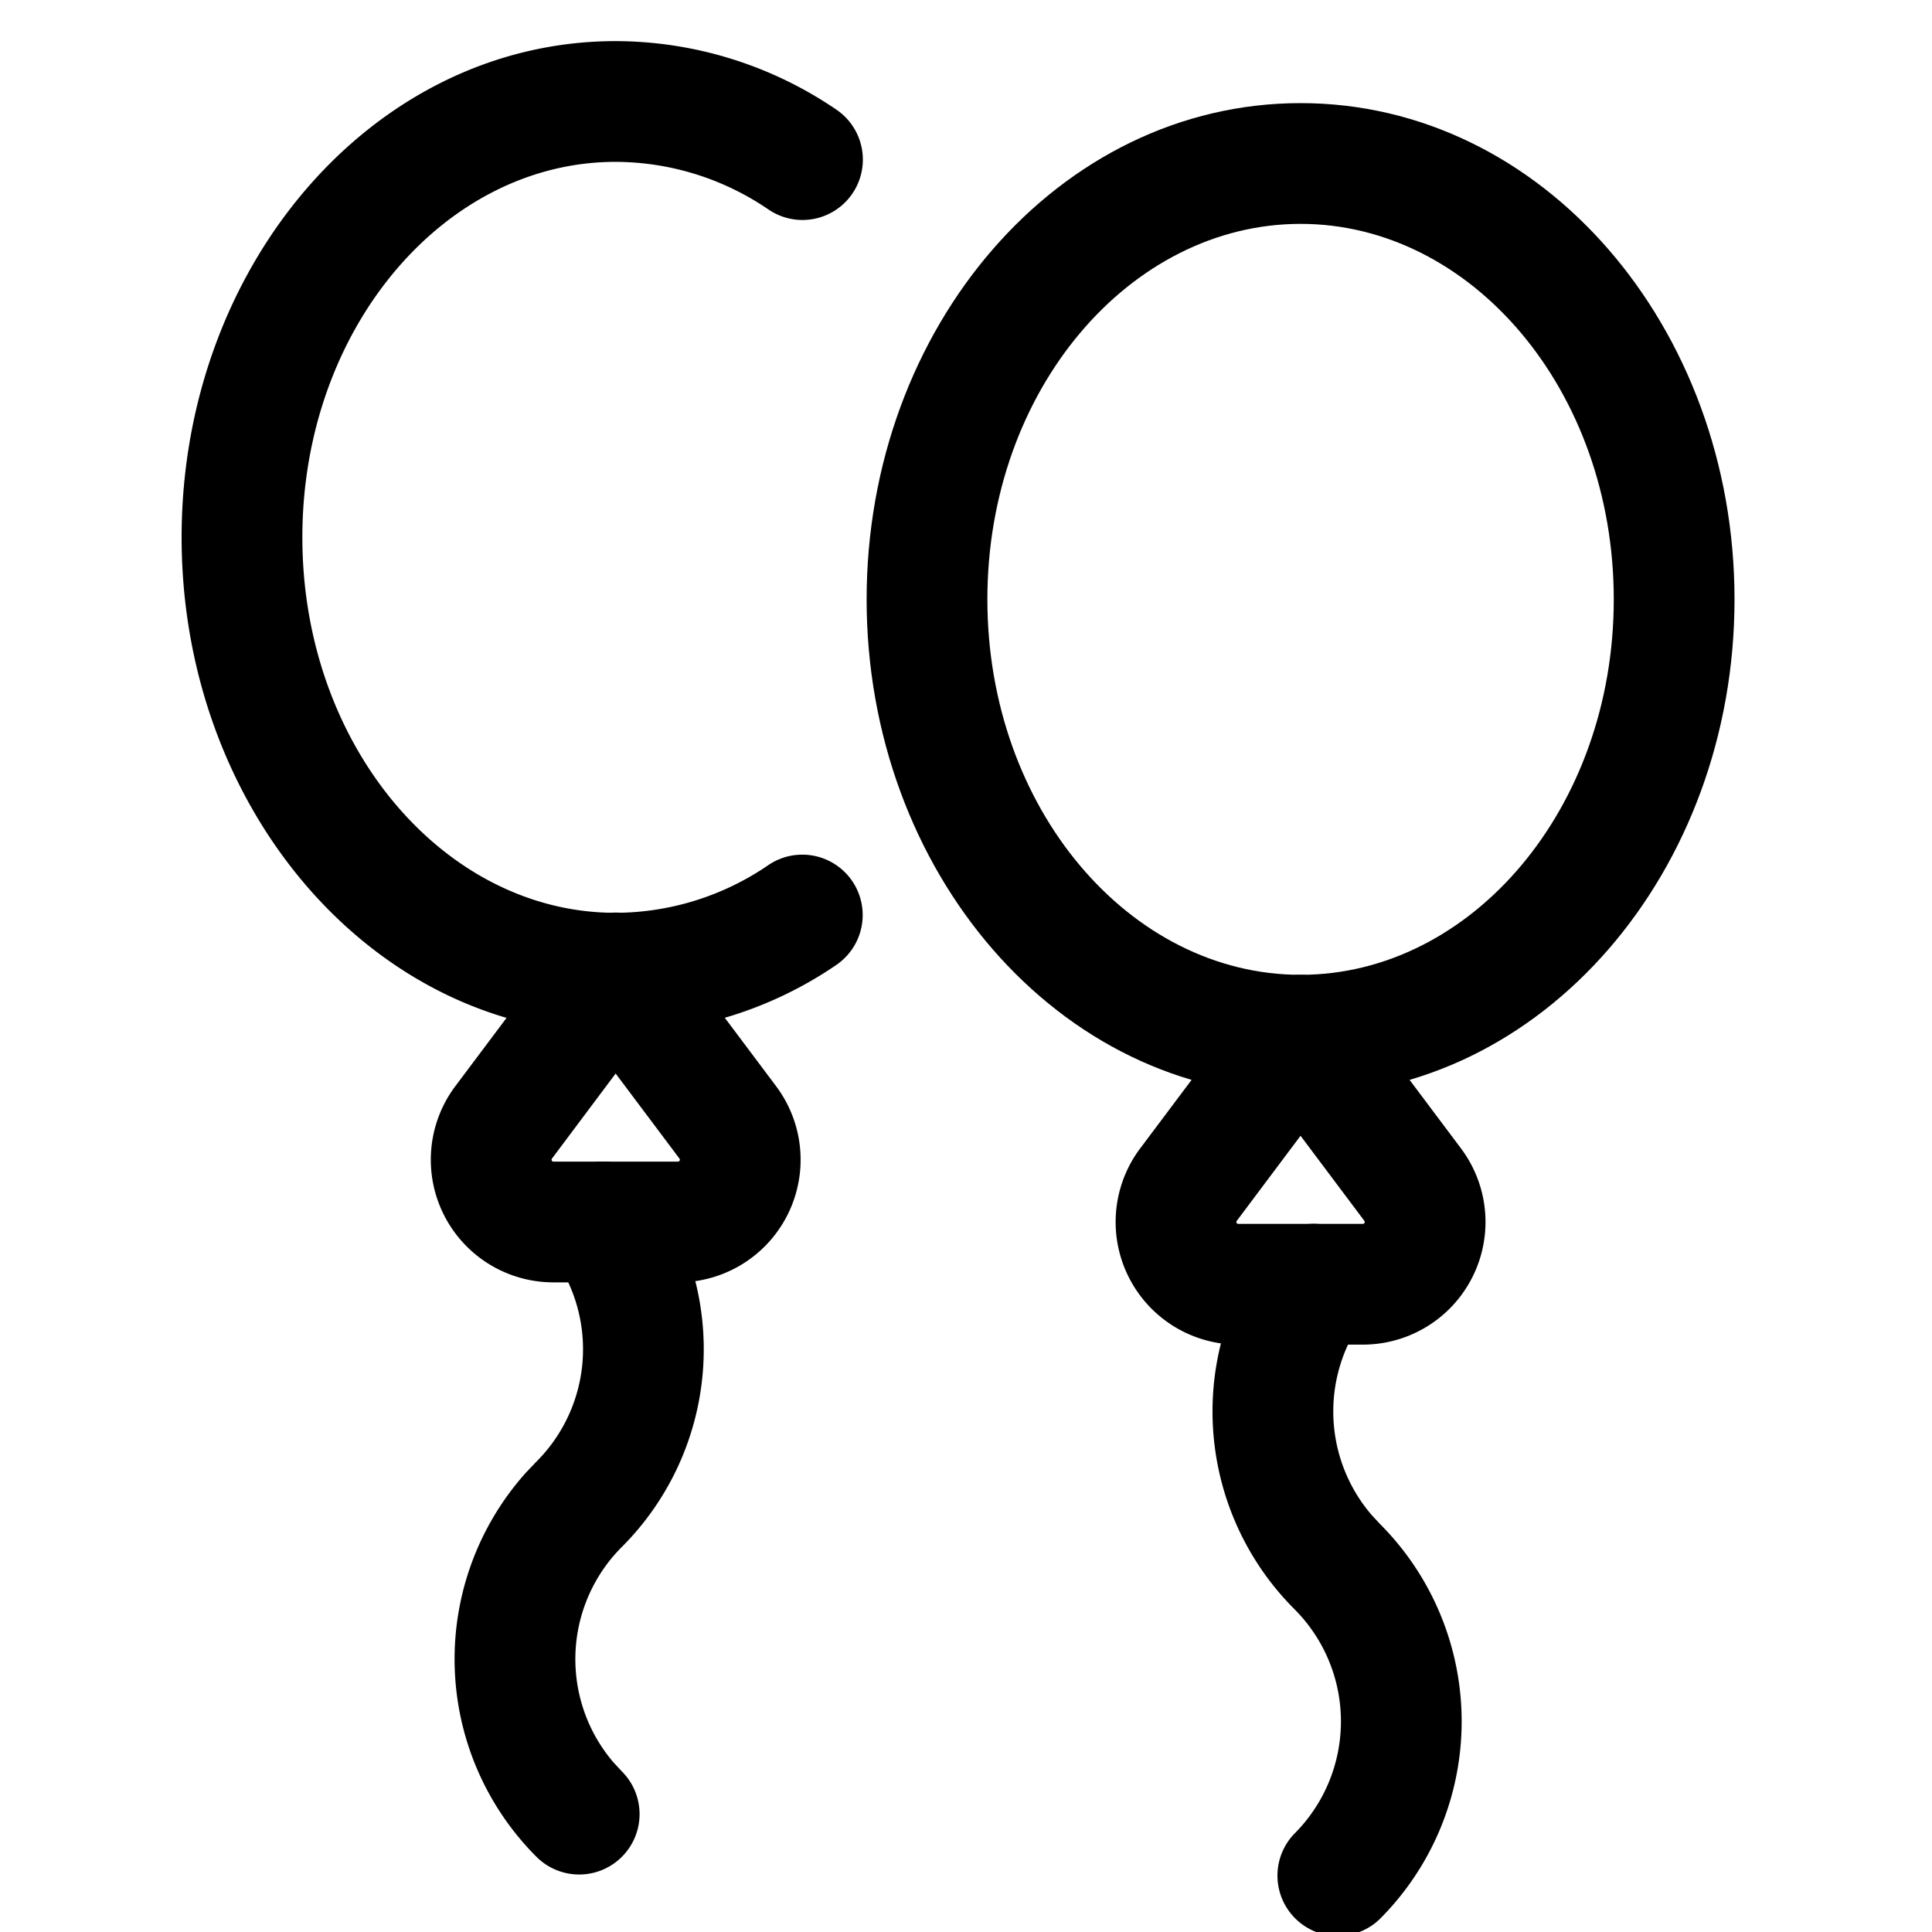 <svg xmlns="http://www.w3.org/2000/svg" width="32" height="32" viewBox="0 0 32 32" aria-hidden="true" focusable="false">
  <path d="M21.542 1.708c-4.007 0-7.188 3.711-7.188 8.22 0 4.507 3.181 8.218 7.188 8.218 4.006 0 7.187-3.711 7.187-8.219 0-4.508-3.18-8.219-7.187-8.219zm0 2c2.827 0 5.187 2.753 5.187 6.22 0 3.465-2.36 6.218-5.187 6.218-2.828 0-5.188-2.753-5.188-6.219s2.36-6.219 5.188-6.219z"/>
  <path d="M20.742 16.546l-1.857 2.475a2.031 2.031 0 001.625 3.25h2.063a2.031 2.031 0 001.625-3.25l-1.856-2.475a1 1 0 00-1.6 0zm-.257 3.675l1.056-1.409 1.057 1.409a.031.031 0 01-.025.05H20.51a.031.031 0 01-.025-.05z"/>
  <path d="M20.943 20.69a1 1 0 011.629 1.161 2.631 2.631 0 00.151 3.247l.13.14a4.629 4.629 0 010 6.548 1 1 0 01-1.413-1.415 2.629 2.629 0 000-3.718 4.631 4.631 0 01-.497-5.963zM10.198.681a6.51 6.51 0 013.658 1.137 1 1 0 11-1.129 1.651 4.508 4.508 0 00-2.532-.788c-2.827 0-5.187 2.754-5.187 6.219 0 3.465 2.36 6.219 5.185 6.219a4.5 4.5 0 002.53-.788 1 1 0 111.131 1.65 6.502 6.502 0 01-3.659 1.138c-4.006 0-7.187-3.712-7.187-8.219S6.188.681 10.198.681z"/>
  <path d="M9.398 15.515L7.542 17.99a2.031 2.031 0 001.625 3.25h2.062a2.031 2.031 0 001.625-3.25l-1.856-2.475a1 1 0 00-1.6 0zm-.256 3.675l1.055-1.409 1.057 1.409a.031.031 0 01-.025.05H9.167a.031.031 0 01-.025-.05z"/>
  <path d="M9.402 19.425a1 1 0 011.394.234 4.631 4.631 0 01-.496 5.963 2.629 2.629 0 00-.142 3.565l.142.153a1 1 0 11-1.414 1.415 4.629 4.629 0 01-.169-6.37l.169-.177a2.631 2.631 0 00.282-3.388 1 1 0 01.234-1.395z"/>
</svg>